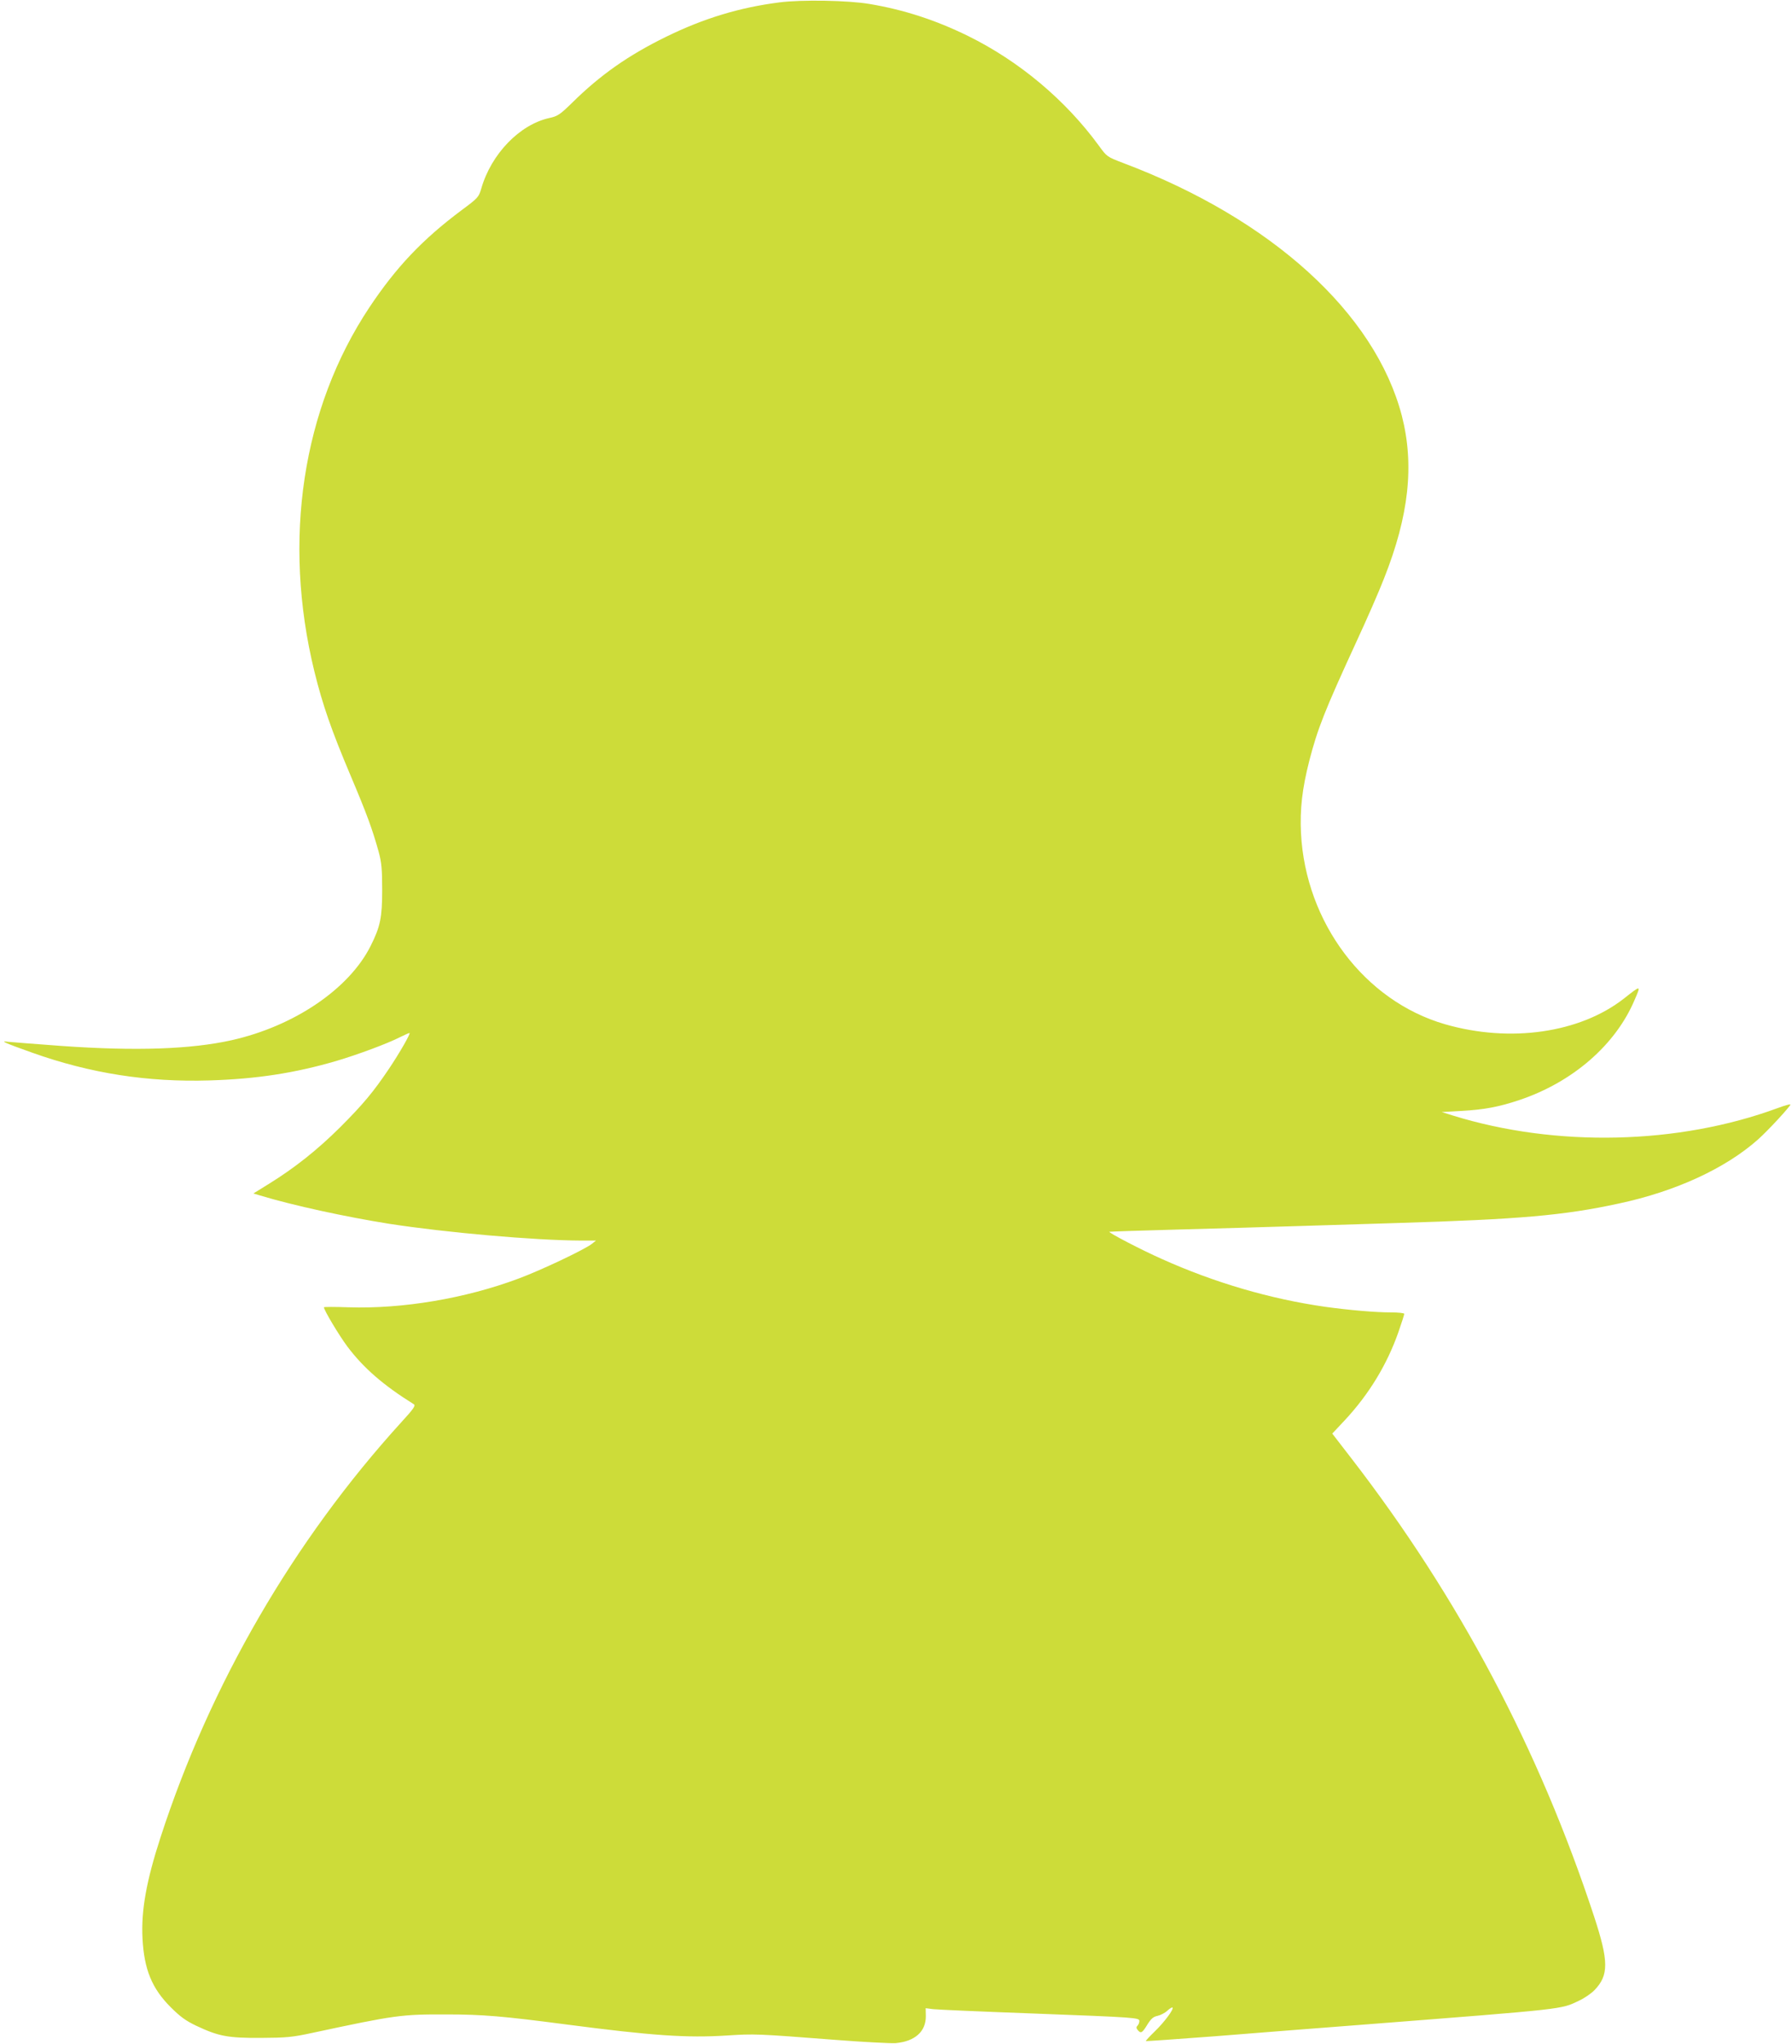 <?xml version="1.0" standalone="no"?>
<!DOCTYPE svg PUBLIC "-//W3C//DTD SVG 20010904//EN"
 "http://www.w3.org/TR/2001/REC-SVG-20010904/DTD/svg10.dtd">
<svg version="1.0" xmlns="http://www.w3.org/2000/svg"
 width="1123pt" height="1280pt" viewBox="0 0 1123 1280"
 preserveAspectRatio="xMidYMid meet">
<g transform="translate(0,1280) scale(0.1,-0.1)"
fill="#cddc39" stroke="none">
<path d="M4884 12785 c-250 -32 -474 -100 -709 -215 -237 -116 -413 -239 -592
-416 -75 -73 -89 -82 -140 -93 -187 -41 -365 -226 -427 -442 -16 -54 -20 -59
-124 -136 -245 -183 -409 -356 -577 -608 -421 -633 -546 -1458 -345 -2280 52
-211 107 -369 228 -655 102 -241 136 -335 175 -475 18 -67 22 -107 22 -240 0
-173 -12 -229 -72 -349 -135 -270 -479 -503 -871 -591 -255 -57 -601 -69
-1067 -36 -165 12 -316 24 -335 26 -55 8 -20 -7 151 -68 365 -130 724 -186
1113 -174 294 9 534 46 794 122 132 39 321 109 399 149 29 14 55 26 59 26 10
0 -63 -127 -129 -225 -97 -144 -161 -221 -306 -366 -142 -141 -283 -253 -446
-354 l-97 -60 43 -13 c205 -62 537 -134 808 -177 355 -55 911 -104 1201 -105
l95 0 -25 -20 c-45 -36 -322 -167 -460 -218 -334 -125 -728 -191 -1066 -180
-85 3 -154 3 -154 0 0 -18 95 -176 147 -246 101 -134 225 -242 416 -361 13 -8
1 -27 -80 -115 -673 -740 -1197 -1642 -1507 -2598 -89 -273 -122 -459 -113
-632 10 -195 59 -314 176 -431 60 -60 94 -85 161 -117 140 -66 198 -77 405
-76 162 1 195 4 325 32 518 111 555 116 840 115 224 0 354 -11 750 -63 536
-70 754 -85 1005 -69 172 11 186 11 675 -27 179 -14 351 -23 382 -21 121 11
190 72 190 168 l-1 51 47 -6 c26 -3 295 -15 597 -26 686 -26 695 -27 695 -49
0 -9 -5 -22 -12 -29 -8 -8 -8 -15 2 -27 19 -23 28 -19 60 34 24 38 38 50 64
55 18 4 46 18 61 32 15 14 30 23 33 20 9 -10 -50 -90 -111 -149 -33 -32 -58
-59 -56 -61 2 -1 195 12 429 30 234 19 659 52 945 74 1270 99 1224 94 1340
149 33 15 77 45 98 67 89 93 89 179 -3 460 -345 1048 -846 1995 -1519 2867
l-122 158 77 82 c154 165 267 352 338 555 20 57 36 108 36 113 0 5 -37 9 -82
9 -98 0 -260 14 -413 35 -344 49 -694 151 -1027 301 -120 53 -332 163 -326
169 2 1 194 8 428 14 234 6 562 16 730 21 168 5 460 14 650 20 760 23 1040 47
1385 122 357 76 670 221 873 402 65 58 201 206 202 218 0 4 -36 -6 -79 -22
-624 -230 -1390 -247 -2036 -47 l-70 22 125 7 c141 8 233 25 361 68 335 112
604 346 723 628 40 93 41 93 -67 8 -276 -216 -713 -279 -1122 -161 -504 146
-873 636 -902 1196 -7 153 7 277 52 454 52 201 96 313 295 745 65 140 143 318
173 396 157 395 191 712 112 1020 -168 643 -817 1233 -1746 1583 -102 39 -102
39 -153 109 -209 286 -499 529 -820 687 -204 100 -402 164 -616 200 -133 23
-427 28 -566 10z"/>
</g>
</svg>
